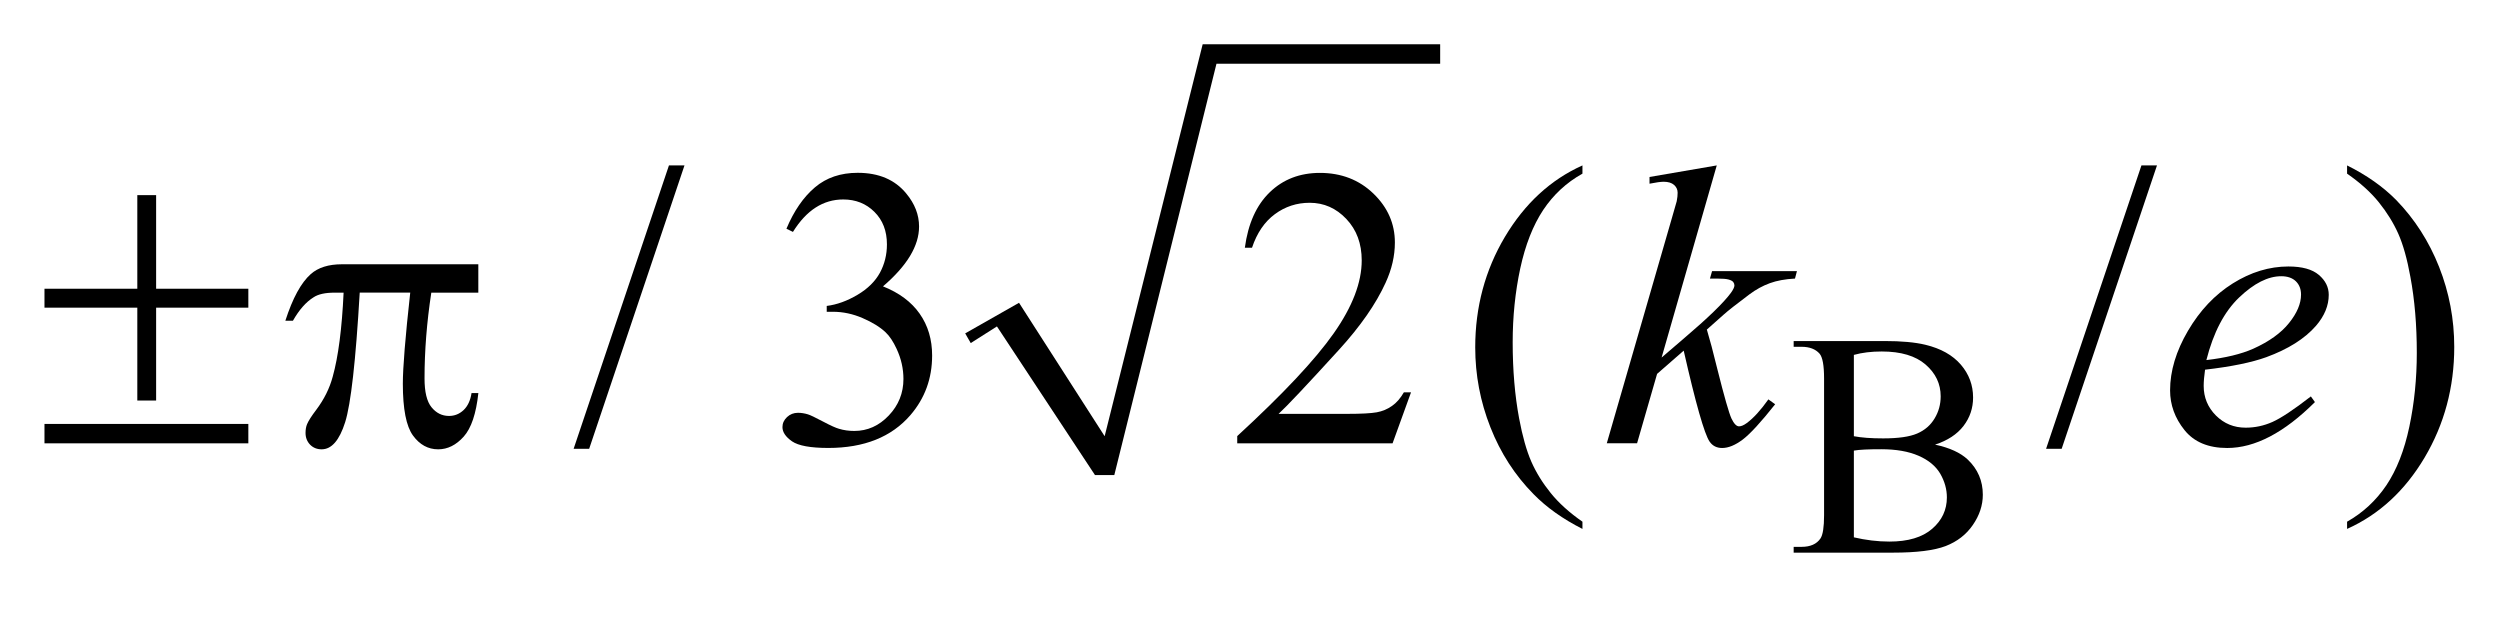 <?xml version="1.0" encoding="UTF-8"?>
<!DOCTYPE svg PUBLIC '-//W3C//DTD SVG 1.0//EN'
          'http://www.w3.org/TR/2001/REC-SVG-20010904/DTD/svg10.dtd'>
<svg stroke-dasharray="none" shape-rendering="auto" xmlns="http://www.w3.org/2000/svg" font-family="'Dialog'" text-rendering="auto" width="89" fill-opacity="1" color-interpolation="auto" color-rendering="auto" preserveAspectRatio="xMidYMid meet" font-size="12px" viewBox="0 0 89 22" fill="black" xmlns:xlink="http://www.w3.org/1999/xlink" stroke="black" image-rendering="auto" stroke-miterlimit="10" stroke-linecap="square" stroke-linejoin="miter" font-style="normal" stroke-width="1" height="22" stroke-dashoffset="0" font-weight="normal" stroke-opacity="1"
><!--Generated by the Batik Graphics2D SVG Generator--><defs id="genericDefs"
  /><g
  ><defs id="defs1"
    ><clipPath clipPathUnits="userSpaceOnUse" id="clipPath1"
      ><path d="M-1 -1 L55.434 -1 L55.434 12.482 L-1 12.482 L-1 -1 Z"
      /></clipPath
      ><clipPath clipPathUnits="userSpaceOnUse" id="clipPath2"
      ><path d="M32.893 6.71 L32.893 18.192 L87.327 18.192 L87.327 6.71 Z"
      /></clipPath
    ></defs
    ><g transform="matrix(1.576,0,0,1.576,-50.256,-8.998)"
    ><path d="M53.691 13.24 L54.907 12.549 L56.841 15.563 L59.055 6.71 L64.42 6.71 L64.42 7.149 L59.367 7.149 L57.059 16.441 L56.623 16.441 L54.408 13.083 L53.816 13.459 Z" fill-rule="evenodd" clip-path="url(#clipPath2)" stroke="none"
    /></g
    ><g transform="matrix(1.576,0,0,1.576,-50.256,-8.998)"
    ><path d="M75.599 15.753 C75.928 15.823 76.175 15.937 76.338 16.091 C76.565 16.308 76.678 16.572 76.678 16.885 C76.678 17.122 76.603 17.35 76.453 17.567 C76.304 17.785 76.099 17.943 75.839 18.044 C75.578 18.144 75.181 18.193 74.647 18.193 L72.405 18.193 L72.405 18.062 L72.584 18.062 C72.782 18.062 72.925 17.999 73.011 17.872 C73.065 17.79 73.092 17.615 73.092 17.348 L73.092 14.259 C73.092 13.963 73.058 13.777 72.99 13.698 C72.899 13.595 72.763 13.543 72.584 13.543 L72.405 13.543 L72.405 13.413 L74.458 13.413 C74.841 13.413 75.147 13.441 75.379 13.497 C75.73 13.581 75.997 13.732 76.182 13.947 C76.366 14.162 76.458 14.409 76.458 14.689 C76.458 14.928 76.386 15.143 76.241 15.332 C76.095 15.521 75.881 15.661 75.599 15.753 ZM73.764 15.563 C73.85 15.58 73.949 15.591 74.06 15.6 C74.17 15.608 74.292 15.612 74.426 15.612 C74.767 15.612 75.023 15.576 75.195 15.502 C75.367 15.428 75.498 15.314 75.589 15.161 C75.681 15.009 75.726 14.842 75.726 14.661 C75.726 14.381 75.613 14.142 75.386 13.945 C75.159 13.748 74.829 13.649 74.395 13.649 C74.162 13.649 73.952 13.674 73.765 13.726 L73.765 15.563 ZM73.764 17.847 C74.035 17.91 74.302 17.943 74.566 17.943 C74.989 17.943 75.311 17.847 75.533 17.655 C75.755 17.464 75.866 17.227 75.866 16.945 C75.866 16.759 75.815 16.581 75.716 16.409 C75.615 16.238 75.451 16.102 75.225 16.004 C74.999 15.906 74.718 15.857 74.385 15.857 C74.239 15.857 74.116 15.859 74.013 15.864 C73.91 15.869 73.827 15.877 73.765 15.888 L73.765 17.847 Z" stroke="none" clip-path="url(#clipPath2)"
    /></g
    ><g transform="matrix(1.576,0,0,1.576,-50.256,-8.998)"
    ><path d="M47.35 9.446 L45.197 15.847 L44.846 15.847 L46.999 9.446 L47.35 9.446 Z" stroke="none" clip-path="url(#clipPath2)"
    /></g
    ><g transform="matrix(1.576,0,0,1.576,-50.256,-8.998)"
    ><path d="M49.653 10.876 C49.822 10.473 50.037 10.162 50.296 9.942 C50.555 9.722 50.877 9.613 51.263 9.613 C51.74 9.613 52.105 9.769 52.36 10.081 C52.553 10.313 52.649 10.562 52.649 10.827 C52.649 11.263 52.377 11.713 51.834 12.178 C52.199 12.323 52.476 12.529 52.663 12.796 C52.851 13.064 52.944 13.379 52.944 13.74 C52.944 14.259 52.78 14.707 52.453 15.087 C52.026 15.581 51.408 15.828 50.598 15.828 C50.198 15.828 49.925 15.778 49.78 15.679 C49.635 15.578 49.563 15.471 49.563 15.357 C49.563 15.271 49.597 15.197 49.666 15.131 C49.734 15.067 49.817 15.034 49.914 15.034 C49.987 15.034 50.062 15.046 50.138 15.069 C50.188 15.084 50.301 15.137 50.476 15.23 C50.651 15.323 50.773 15.377 50.84 15.395 C50.948 15.428 51.064 15.444 51.186 15.444 C51.484 15.444 51.744 15.328 51.965 15.095 C52.186 14.863 52.296 14.587 52.296 14.27 C52.296 14.038 52.245 13.811 52.142 13.59 C52.066 13.425 51.983 13.3 51.892 13.215 C51.767 13.097 51.594 12.99 51.374 12.895 C51.155 12.8 50.931 12.752 50.703 12.752 L50.563 12.752 L50.563 12.62 C50.794 12.591 51.025 12.507 51.258 12.369 C51.491 12.231 51.659 12.064 51.765 11.87 C51.87 11.676 51.923 11.463 51.923 11.23 C51.923 10.927 51.829 10.682 51.64 10.495 C51.452 10.308 51.217 10.215 50.936 10.215 C50.483 10.215 50.104 10.459 49.8 10.948 L49.653 10.876 Z" stroke="none" clip-path="url(#clipPath2)"
    /></g
    ><g transform="matrix(1.576,0,0,1.576,-50.256,-8.998)"
    ><path d="M63.762 14.571 L63.345 15.723 L59.836 15.723 L59.836 15.56 C60.868 14.612 61.595 13.838 62.016 13.238 C62.438 12.638 62.648 12.089 62.648 11.592 C62.648 11.212 62.533 10.901 62.301 10.656 C62.071 10.412 61.794 10.29 61.472 10.29 C61.18 10.29 60.917 10.376 60.685 10.548 C60.453 10.72 60.281 10.972 60.17 11.305 L60.008 11.305 C60.081 10.761 60.269 10.343 60.571 10.052 C60.873 9.76 61.251 9.615 61.704 9.615 C62.186 9.615 62.59 9.771 62.913 10.083 C63.236 10.395 63.397 10.763 63.397 11.187 C63.397 11.49 63.327 11.793 63.187 12.097 C62.97 12.574 62.62 13.078 62.134 13.611 C61.405 14.411 60.95 14.894 60.77 15.058 L62.323 15.058 C62.638 15.058 62.86 15.046 62.987 15.023 C63.114 15 63.229 14.952 63.332 14.879 C63.435 14.808 63.523 14.705 63.6 14.572 L63.762 14.572 Z" stroke="none" clip-path="url(#clipPath2)"
    /></g
    ><g transform="matrix(1.576,0,0,1.576,-50.256,-8.998)"
    ><path d="M67.634 17.494 L67.634 17.657 C67.192 17.433 66.823 17.172 66.529 16.871 C66.108 16.444 65.783 15.941 65.555 15.361 C65.326 14.782 65.212 14.179 65.212 13.556 C65.212 12.644 65.436 11.811 65.883 11.059 C66.331 10.308 66.914 9.769 67.634 9.446 L67.634 9.632 C67.274 9.832 66.979 10.106 66.747 10.453 C66.517 10.801 66.344 11.241 66.229 11.773 C66.115 12.305 66.058 12.862 66.058 13.441 C66.058 14.071 66.107 14.643 66.203 15.158 C66.279 15.564 66.371 15.89 66.479 16.137 C66.587 16.382 66.733 16.618 66.916 16.845 C67.099 17.072 67.338 17.288 67.634 17.494 Z" stroke="none" clip-path="url(#clipPath2)"
    /></g
    ><g transform="matrix(1.576,0,0,1.576,-50.256,-8.998)"
    ><path d="M80.612 9.446 L78.459 15.847 L78.107 15.847 L80.261 9.446 L80.612 9.446 Z" stroke="none" clip-path="url(#clipPath2)"
    /></g
    ><g transform="matrix(1.576,0,0,1.576,-50.256,-8.998)"
    ><path d="M84.906 9.632 L84.906 9.446 C85.35 9.667 85.719 9.927 86.015 10.227 C86.433 10.657 86.756 11.161 86.985 11.739 C87.213 12.317 87.327 12.92 87.327 13.547 C87.327 14.46 87.103 15.292 86.658 16.044 C86.212 16.796 85.628 17.333 84.906 17.657 L84.906 17.494 C85.265 17.291 85.561 17.016 85.794 16.671 C86.026 16.324 86.199 15.885 86.312 15.351 C86.425 14.817 86.481 14.26 86.481 13.68 C86.481 13.053 86.433 12.481 86.336 11.963 C86.263 11.557 86.171 11.232 86.062 10.987 C85.953 10.743 85.807 10.508 85.625 10.281 C85.443 10.054 85.203 9.838 84.906 9.632 Z" stroke="none" clip-path="url(#clipPath2)"
    /></g
    ><g transform="matrix(1.576,0,0,1.576,-50.256,-8.998)"
    ><path d="M70.668 9.446 L69.422 13.786 L69.922 13.357 C70.469 12.892 70.824 12.548 70.988 12.324 C71.041 12.25 71.067 12.194 71.067 12.156 C71.067 12.13 71.058 12.105 71.041 12.081 C71.023 12.058 70.989 12.039 70.937 12.024 C70.886 12.009 70.796 12.002 70.667 12.002 L70.514 12.002 L70.562 11.834 L72.479 11.834 L72.435 12.002 C72.215 12.014 72.026 12.048 71.867 12.106 C71.708 12.164 71.554 12.248 71.404 12.36 C71.109 12.581 70.915 12.734 70.821 12.819 L70.444 13.154 C70.508 13.366 70.588 13.662 70.68 14.042 C70.838 14.672 70.945 15.045 71 15.163 C71.056 15.28 71.113 15.34 71.171 15.34 C71.221 15.34 71.279 15.315 71.347 15.265 C71.499 15.153 71.661 14.975 71.834 14.731 L71.987 14.841 C71.668 15.244 71.424 15.51 71.255 15.638 C71.085 15.766 70.93 15.829 70.79 15.829 C70.667 15.829 70.572 15.781 70.505 15.683 C70.388 15.51 70.193 14.826 69.921 13.63 L69.32 14.155 L68.868 15.722 L68.184 15.722 L69.64 10.685 L69.763 10.257 C69.778 10.183 69.784 10.118 69.784 10.063 C69.784 9.992 69.757 9.934 69.703 9.886 C69.649 9.839 69.571 9.815 69.469 9.815 C69.402 9.815 69.295 9.83 69.149 9.859 L69.149 9.707 L70.668 9.446 Z" stroke="none" clip-path="url(#clipPath2)"
    /></g
    ><g transform="matrix(1.576,0,0,1.576,-50.256,-8.998)"
    ><path d="M81.698 14.06 C81.677 14.207 81.667 14.33 81.667 14.426 C81.667 14.688 81.76 14.911 81.943 15.095 C82.128 15.279 82.351 15.37 82.615 15.37 C82.825 15.37 83.027 15.327 83.222 15.24 C83.416 15.153 83.704 14.962 84.088 14.664 L84.18 14.792 C83.487 15.483 82.826 15.829 82.198 15.829 C81.771 15.829 81.449 15.694 81.233 15.424 C81.016 15.153 80.908 14.854 80.908 14.528 C80.908 14.09 81.043 13.64 81.312 13.182 C81.581 12.723 81.918 12.366 82.325 12.111 C82.731 11.857 83.15 11.729 83.58 11.729 C83.89 11.729 84.119 11.792 84.268 11.919 C84.417 12.046 84.492 12.195 84.492 12.369 C84.492 12.613 84.395 12.848 84.202 13.071 C83.948 13.362 83.574 13.597 83.08 13.778 C82.751 13.897 82.291 13.992 81.698 14.06 ZM81.728 13.843 C82.161 13.793 82.513 13.708 82.786 13.587 C83.145 13.425 83.415 13.232 83.595 13.006 C83.776 12.781 83.866 12.567 83.866 12.364 C83.866 12.24 83.827 12.14 83.75 12.064 C83.672 11.988 83.562 11.949 83.419 11.949 C83.12 11.949 82.804 12.109 82.469 12.428 C82.134 12.747 81.886 13.219 81.728 13.843 Z" stroke="none" clip-path="url(#clipPath2)"
    /></g
    ><g transform="matrix(1.576,0,0,1.576,-50.256,-8.998)"
    ><path d="M34.99 10.117 L35.415 10.117 L35.415 12.232 L37.498 12.232 L37.498 12.66 L35.415 12.66 L35.415 14.757 L34.99 14.757 L34.99 12.66 L32.893 12.66 L32.893 12.232 L34.99 12.232 L34.99 10.117 ZM32.893 15.286 L37.498 15.286 L37.498 15.724 L32.893 15.724 L32.893 15.286 Z" stroke="none" clip-path="url(#clipPath2)"
    /></g
    ><g transform="matrix(1.576,0,0,1.576,-50.256,-8.998)"
    ><path d="M42.693 11.68 L42.693 12.32 L41.631 12.32 C41.528 12.994 41.478 13.639 41.478 14.258 C41.478 14.562 41.53 14.779 41.636 14.909 C41.742 15.039 41.873 15.105 42.031 15.105 C42.157 15.105 42.266 15.061 42.36 14.973 C42.454 14.884 42.514 14.756 42.54 14.588 L42.694 14.588 C42.644 15.053 42.534 15.381 42.363 15.572 C42.192 15.763 42 15.859 41.786 15.859 C41.558 15.859 41.368 15.755 41.216 15.546 C41.064 15.337 40.988 14.947 40.988 14.376 C40.988 14.018 41.043 13.332 41.155 12.319 L40.014 12.319 C39.924 13.861 39.814 14.837 39.685 15.246 C39.556 15.655 39.379 15.859 39.154 15.859 C39.049 15.859 38.962 15.824 38.893 15.754 C38.825 15.683 38.79 15.595 38.79 15.488 C38.79 15.412 38.802 15.345 38.825 15.29 C38.857 15.214 38.926 15.106 39.031 14.968 C39.21 14.73 39.334 14.48 39.404 14.218 C39.529 13.771 39.612 13.137 39.65 12.32 L39.448 12.32 C39.234 12.32 39.075 12.355 38.97 12.426 C38.8 12.532 38.645 12.708 38.505 12.955 L38.334 12.955 C38.498 12.446 38.689 12.095 38.909 11.9 C39.076 11.753 39.309 11.679 39.611 11.679 L42.693 11.679 Z" stroke="none" clip-path="url(#clipPath2)"
    /></g
  ></g
></svg
>
